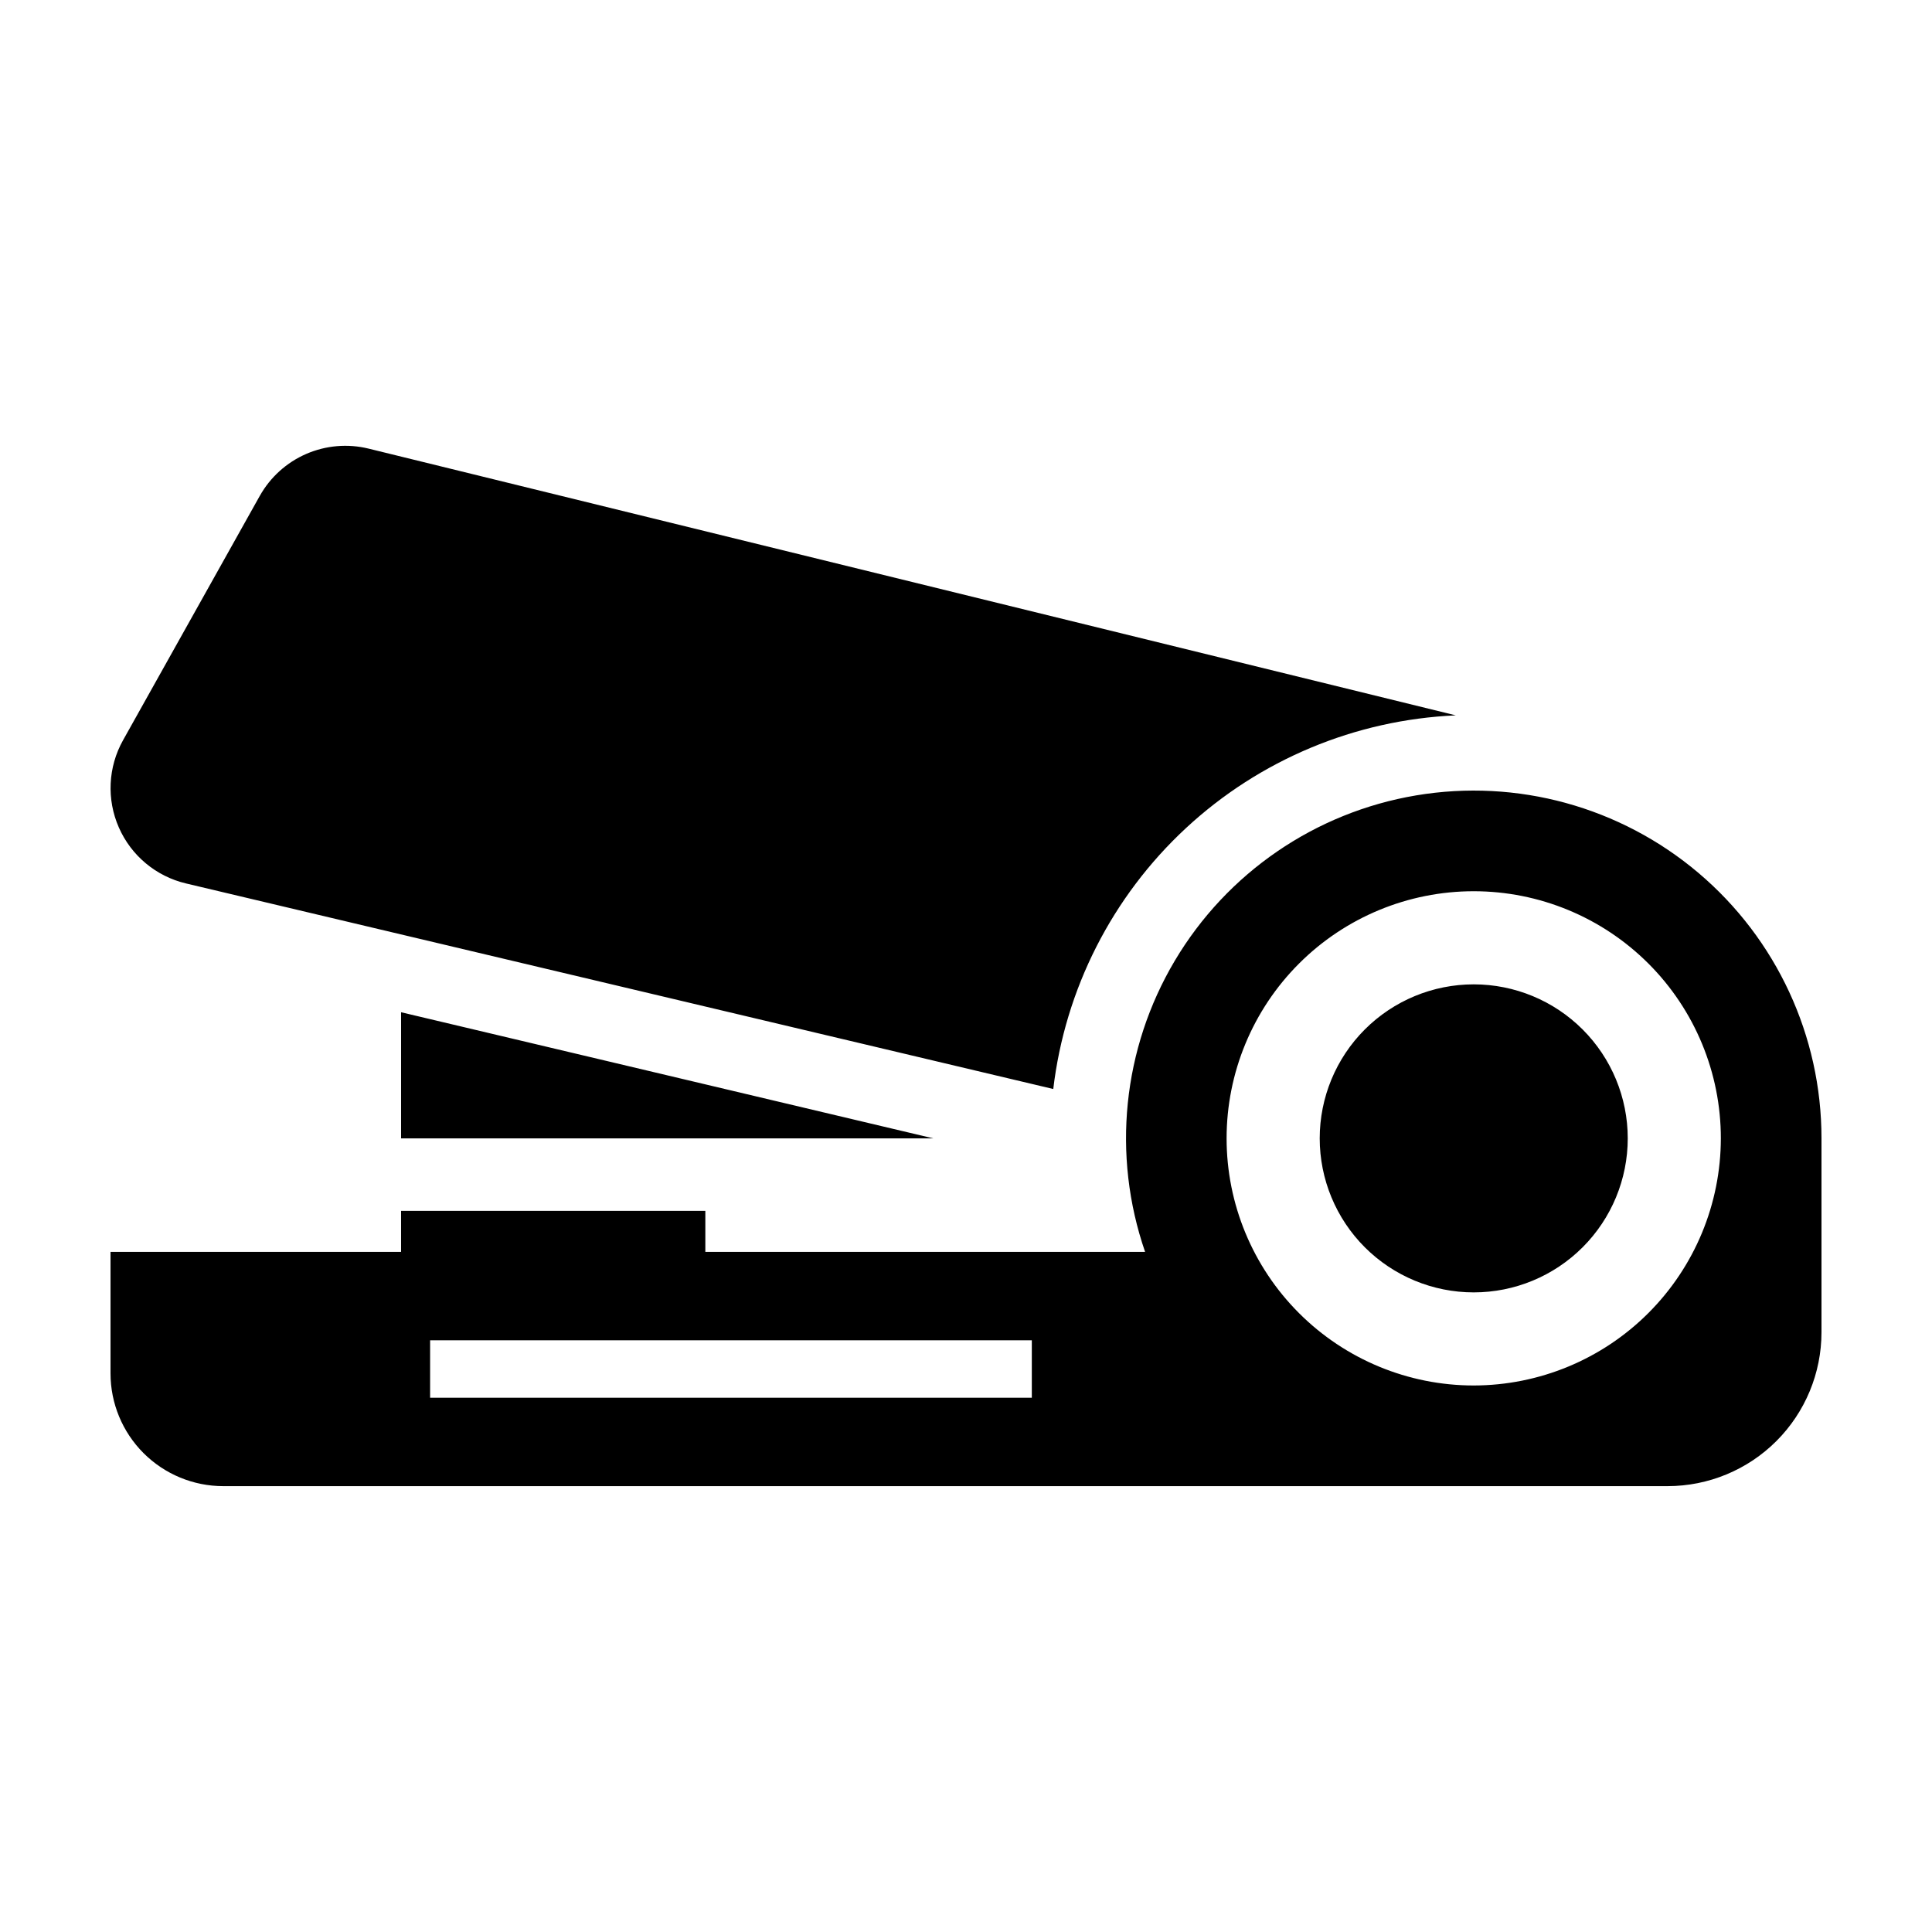 <?xml version="1.0" encoding="UTF-8"?>
<!-- Uploaded to: SVG Repo, www.svgrepo.com, Generator: SVG Repo Mixer Tools -->
<svg fill="#000000" width="800px" height="800px" version="1.1" viewBox="144 144 512 512" xmlns="http://www.w3.org/2000/svg">
 <path d="m575.37 445.68c0 10.824-4.301 21.207-11.957 28.863-7.652 7.652-18.035 11.953-28.859 11.953-10.824 0-21.207-4.301-28.863-11.953-7.652-7.656-11.953-18.039-11.953-28.863 0-10.824 4.301-21.207 11.953-28.863 7.656-7.652 18.039-11.953 28.863-11.953 10.824 0 21.207 4.301 28.859 11.953 7.656 7.656 11.957 18.039 11.957 28.863zm-325.08-33.426v33.43l141.04-0.004zm-37.457-136.82-36.223 64.73c-3.981 7.109-4.391 15.672-1.113 23.129 3.273 7.461 9.863 12.949 17.789 14.828l229.84 54.477c3.141-26.477 15.594-50.977 35.137-69.117s44.902-28.738 71.539-29.902l-288.11-70.688c-5.519-1.352-11.328-0.859-16.543 1.406-5.211 2.266-9.535 6.176-12.312 11.137zm413.88 170.24v51.383c0 10.816-4.301 21.188-11.949 28.836-7.644 7.648-18.02 11.945-28.836 11.949h-382.76c-7.926 0-15.523-3.148-21.129-8.75-5.602-5.606-8.75-13.203-8.75-21.129v-32.203h77v-10.863h80.633v10.863h116.54c-8.852-25.621-5.977-53.844 7.867-77.152 13.844-23.309 37.246-39.34 63.98-43.824 26.734-4.488 54.09 3.023 74.785 20.535 20.691 17.512 32.625 43.246 32.621 70.355zm-209.27 53.523h-159.46v15.211h159.46zm182.6-53.523c0-17.367-6.898-34.027-19.18-46.309-12.285-12.281-28.941-19.18-46.309-19.18-17.371 0-34.027 6.898-46.309 19.18-12.285 12.281-19.184 28.941-19.184 46.309 0 17.367 6.898 34.027 19.184 46.309 12.281 12.281 28.938 19.184 46.305 19.184 17.367-0.02 34.016-6.922 46.293-19.203 12.277-12.277 19.184-28.926 19.199-46.289z"/>
</svg>